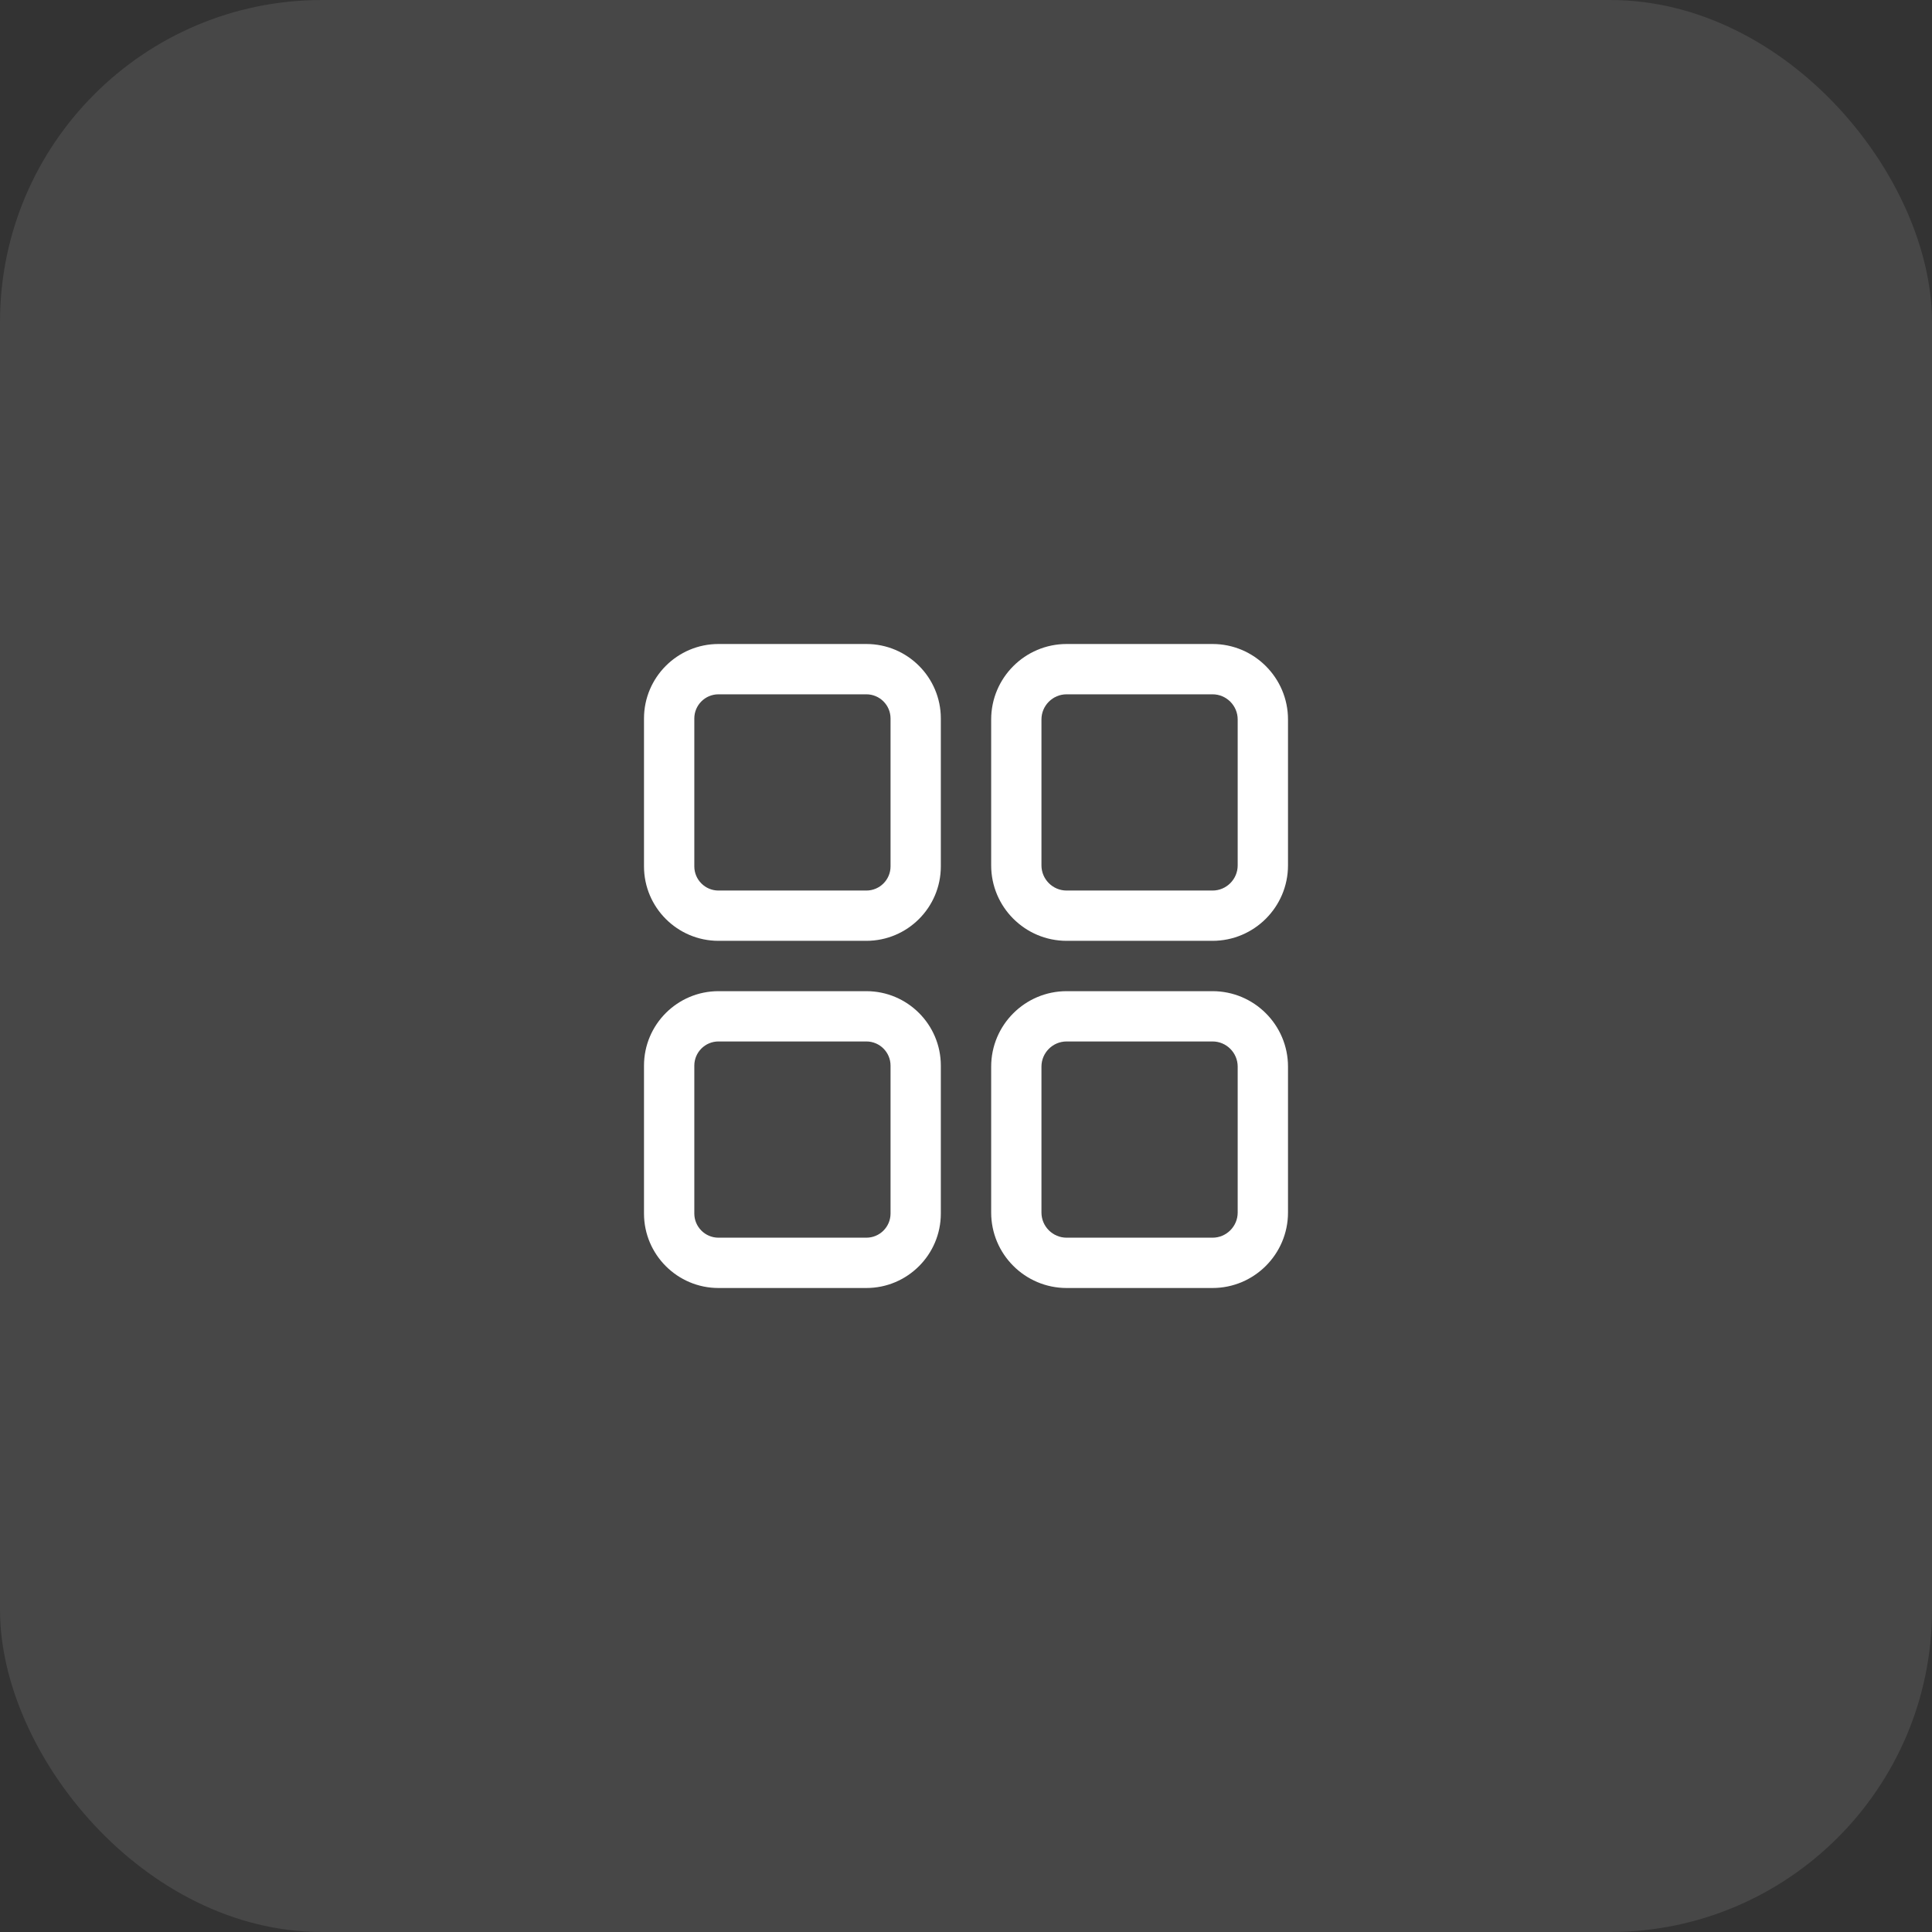 <svg width="72" height="72" viewBox="0 0 72 72" fill="none" xmlns="http://www.w3.org/2000/svg">
<rect x="0" y="0" width="72" height="72" fill="#333333" stroke="none"/>
<g clip-path="url(#clip0_1_247)">
<rect width="72" height="72" rx="12" fill="white" fill-opacity="0.1"/>
<g clip-path="url(#clip1_1_247)">
<path d="M32.287 24H26.775C25.245 24 24 25.245 24 26.775V32.287C24 33.818 25.245 35.062 26.775 35.062H32.287C33.818 35.062 35.062 33.818 35.062 32.287V26.775C35.062 25.245 33.818 24 32.287 24ZM33.188 32.287C33.188 32.784 32.784 33.188 32.287 33.188H26.775C26.279 33.188 25.875 32.784 25.875 32.287V26.775C25.875 26.279 26.279 25.875 26.775 25.875H32.287C32.784 25.875 33.188 26.279 33.188 26.775V32.287Z" fill="white"/>
<path d="M45.188 24H39.75C38.199 24 36.938 25.262 36.938 26.812V32.25C36.938 33.801 38.199 35.062 39.75 35.062H45.188C46.738 35.062 48 33.801 48 32.25V26.812C48 25.262 46.738 24 45.188 24ZM46.125 32.25C46.125 32.767 45.704 33.188 45.188 33.188H39.75C39.233 33.188 38.812 32.767 38.812 32.25V26.812C38.812 26.296 39.233 25.875 39.75 25.875H45.188C45.704 25.875 46.125 26.296 46.125 26.812V32.25Z" fill="white"/>
<path d="M32.287 36.938H26.775C25.245 36.938 24 38.182 24 39.713V45.225C24 46.755 25.245 48 26.775 48H32.287C33.818 48 35.062 46.755 35.062 45.225V39.713C35.062 38.182 33.818 36.938 32.287 36.938ZM33.188 45.225C33.188 45.721 32.784 46.125 32.287 46.125H26.775C26.279 46.125 25.875 45.721 25.875 45.225V39.713C25.875 39.216 26.279 38.812 26.775 38.812H32.287C32.784 38.812 33.188 39.216 33.188 39.713V45.225Z" fill="white"/>
<path d="M45.188 36.938H39.75C38.199 36.938 36.938 38.199 36.938 39.75V45.188C36.938 46.738 38.199 48 39.75 48H45.188C46.738 48 48 46.738 48 45.188V39.75C48 38.199 46.738 36.938 45.188 36.938ZM46.125 45.188C46.125 45.704 45.704 46.125 45.188 46.125H39.75C39.233 46.125 38.812 45.704 38.812 45.188V39.75C38.812 39.233 39.233 38.812 39.75 38.812H45.188C45.704 38.812 46.125 39.233 46.125 39.75V45.188Z" fill="white"/>
</g>
</g>
<defs>
<clipPath id="clip0_1_247">
<rect width="72" height="72" rx="12" fill="white"/>
</clipPath>
<clipPath id="clip1_1_247">
<rect width="24" height="24" fill="white" transform="translate(24 24)"/>
</clipPath>
</defs>
</svg>

